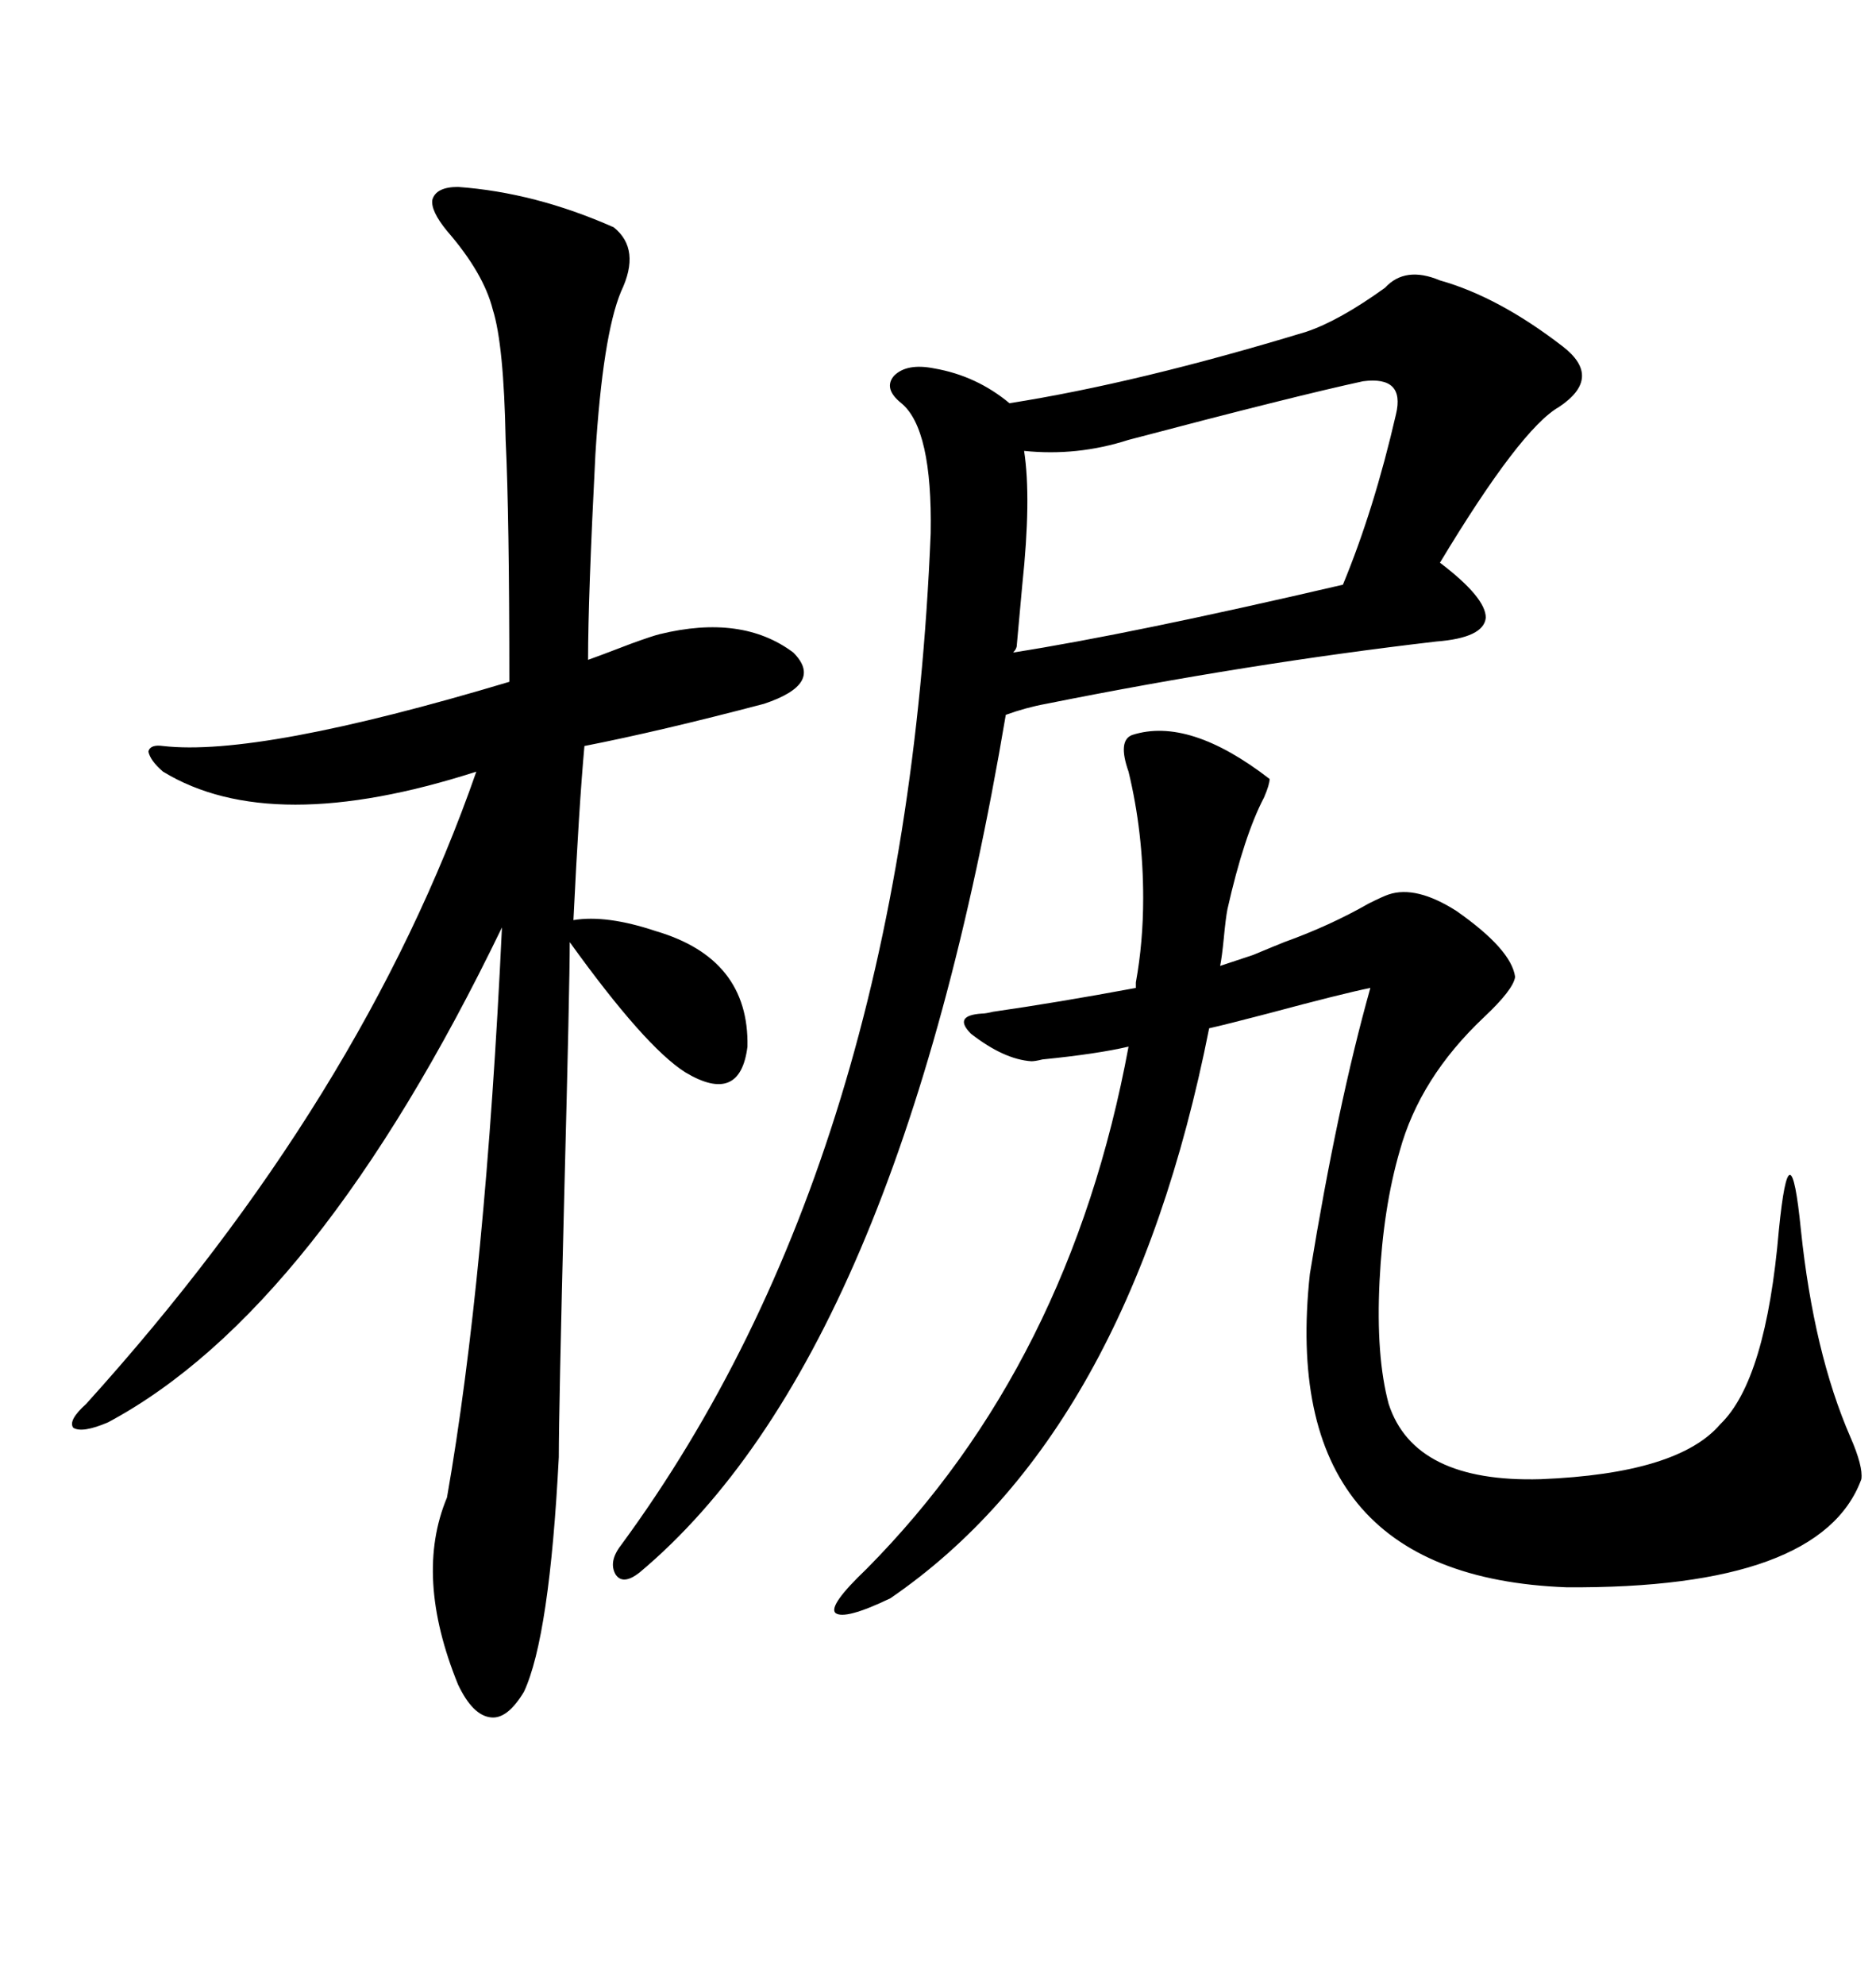 <svg xmlns="http://www.w3.org/2000/svg" xmlns:xlink="http://www.w3.org/1999/xlink" width="300" height="317.285"><path d="M221.48 46.00L221.48 46.00Q224.71 42.48 230.27 44.82L230.27 44.82Q239.65 47.46 249.90 55.37L249.90 55.37Q256.35 60.35 249.32 65.04L249.32 65.04Q243.16 68.55 230.27 89.94L230.27 89.94Q237.60 95.51 237.60 98.73L237.60 98.73Q237.30 101.95 229.69 102.54L229.69 102.54Q199.51 106.05 167.29 112.50L167.29 112.50Q164.06 113.09 160.84 114.26L160.84 114.26Q143.55 216.80 102.25 251.37L102.25 251.37Q99.61 253.42 98.44 251.66L98.44 251.66Q97.27 249.61 99.32 246.97L99.32 246.97Q144.73 185.16 148.83 85.25L148.83 85.25Q149.12 68.55 144.14 64.45L144.14 64.45Q141.21 62.11 142.97 60.06L142.97 60.06Q145.02 58.01 149.41 58.89L149.41 58.89Q156.15 60.06 161.43 64.45L161.43 64.45Q181.93 61.23 208.89 53.03L208.89 53.03Q214.16 51.27 221.48 46.00ZM73.24 29.88L73.24 29.88Q85.55 30.76 98.14 36.33L98.14 36.33Q102.54 39.84 99.32 46.58L99.32 46.58Q96.39 53.61 95.21 72.66L95.21 72.66Q94.04 95.51 94.04 105.47L94.04 105.47Q94.92 105.18 101.07 102.83L101.07 102.83Q104.30 101.66 105.47 101.37L105.47 101.37Q118.65 98.14 126.86 104.30L126.86 104.30Q131.84 109.28 122.17 112.50L122.17 112.50Q105.47 116.89 93.46 119.24L93.46 119.24Q92.58 128.91 91.70 147.07L91.70 147.07Q96.97 146.19 104.88 148.83L104.88 148.83Q119.82 153.22 119.53 167.29L119.53 167.29Q118.36 176.66 109.57 171.39L109.57 171.39Q103.13 167.29 91.11 150.59L91.11 150.59Q91.11 157.32 90.23 191.02L90.23 191.02Q89.36 225.59 89.36 232.91L89.36 232.91Q87.89 261.62 83.79 270.41L83.79 270.41Q81.15 274.80 78.52 274.51L78.52 274.51Q75.59 274.22 73.24 269.24L73.24 269.24Q66.21 251.95 71.48 239.36L71.48 239.36Q77.64 204.20 80.27 148.24L80.27 148.24Q50.68 209.47 17.29 227.34L17.29 227.34Q13.18 229.10 11.72 228.22L11.72 228.22Q10.84 227.05 13.77 224.41L13.77 224.41Q58.01 175.49 76.17 123.34L76.17 123.34Q43.36 133.89 26.07 123.34L26.07 123.34Q24.02 121.58 23.73 120.12L23.73 120.12Q24.02 118.95 26.07 119.24L26.07 119.24Q41.31 121.00 81.45 108.98L81.45 108.98Q81.45 82.32 80.86 70.31L80.86 70.31Q80.57 55.08 78.81 49.51L78.81 49.51Q77.34 43.65 71.48 36.91L71.48 36.91Q68.85 33.69 69.14 31.93L69.14 31.93Q69.73 29.88 73.24 29.88ZM164.94 169.63L164.94 169.63Q160.55 169.34 155.27 165.23L155.27 165.23Q152.34 162.30 157.03 162.01L157.03 162.01Q157.62 162.01 158.79 161.72L158.79 161.72Q169.04 160.25 181.64 157.91L181.64 157.91Q181.64 157.62 181.64 157.03L181.64 157.03Q182.81 150.59 182.81 143.55L182.81 143.55Q182.81 133.01 180.47 123.34L180.47 123.34Q178.71 118.36 181.05 117.48L181.05 117.48Q190.14 114.55 203.03 124.51L203.03 124.51Q203.03 125.39 202.15 127.44L202.15 127.44Q198.93 133.59 196.29 145.31L196.29 145.31Q196.00 146.78 195.70 150L195.70 150Q195.41 152.93 195.12 154.39L195.12 154.39Q196.88 153.81 200.39 152.64L200.39 152.64Q203.91 151.17 205.37 150.59L205.37 150.59Q212.70 147.95 218.85 144.43L218.85 144.43Q221.19 143.26 222.07 142.97L222.07 142.97Q226.46 141.50 232.91 145.61L232.91 145.61Q241.70 151.76 242.29 156.15L242.29 156.15Q241.99 158.20 237.30 162.60L237.30 162.60Q227.05 172.27 223.83 183.98L223.83 183.98Q221.19 193.07 220.61 204.79L220.61 204.79Q220.02 216.80 222.07 224.41L222.07 224.41Q226.17 237.01 246.39 236.43L246.39 236.43Q268.36 235.55 275.10 227.64L275.10 227.64Q282.42 220.61 284.47 196.58L284.47 196.58Q285.35 187.79 286.23 187.79L286.23 187.79Q287.11 187.79 287.99 196.58L287.99 196.58Q290.04 216.21 295.90 229.69L295.90 229.69Q297.95 234.38 297.66 236.43L297.66 236.43Q291.21 254.00 250.49 253.71L250.49 253.71Q204.20 251.95 209.47 203.61L209.47 203.61Q213.87 176.66 219.14 157.91L219.14 157.91Q214.75 158.79 202.73 162.01L202.73 162.01Q196.00 163.77 193.36 164.36L193.36 164.36Q180.47 229.39 142.38 255.47L142.38 255.47Q135.06 258.98 133.59 257.81L133.59 257.81Q132.42 256.64 138.57 250.78L138.57 250.78Q171.09 217.97 180.47 167.29L180.47 167.29Q175.49 168.46 166.70 169.34L166.70 169.34Q165.53 169.63 164.94 169.63ZM162.60 103.13L162.60 103.13Q162.60 103.71 162.01 104.30L162.01 104.30Q180.76 101.37 214.75 93.46L214.75 93.46Q219.73 81.45 223.24 66.21L223.24 66.21Q224.71 60.06 217.97 60.94L217.97 60.94Q207.13 63.28 180.47 70.31L180.47 70.31Q172.27 72.95 163.77 72.07L163.77 72.07Q164.94 79.69 163.48 93.46L163.48 93.46Q162.89 99.90 162.60 103.13Z"/></svg>
